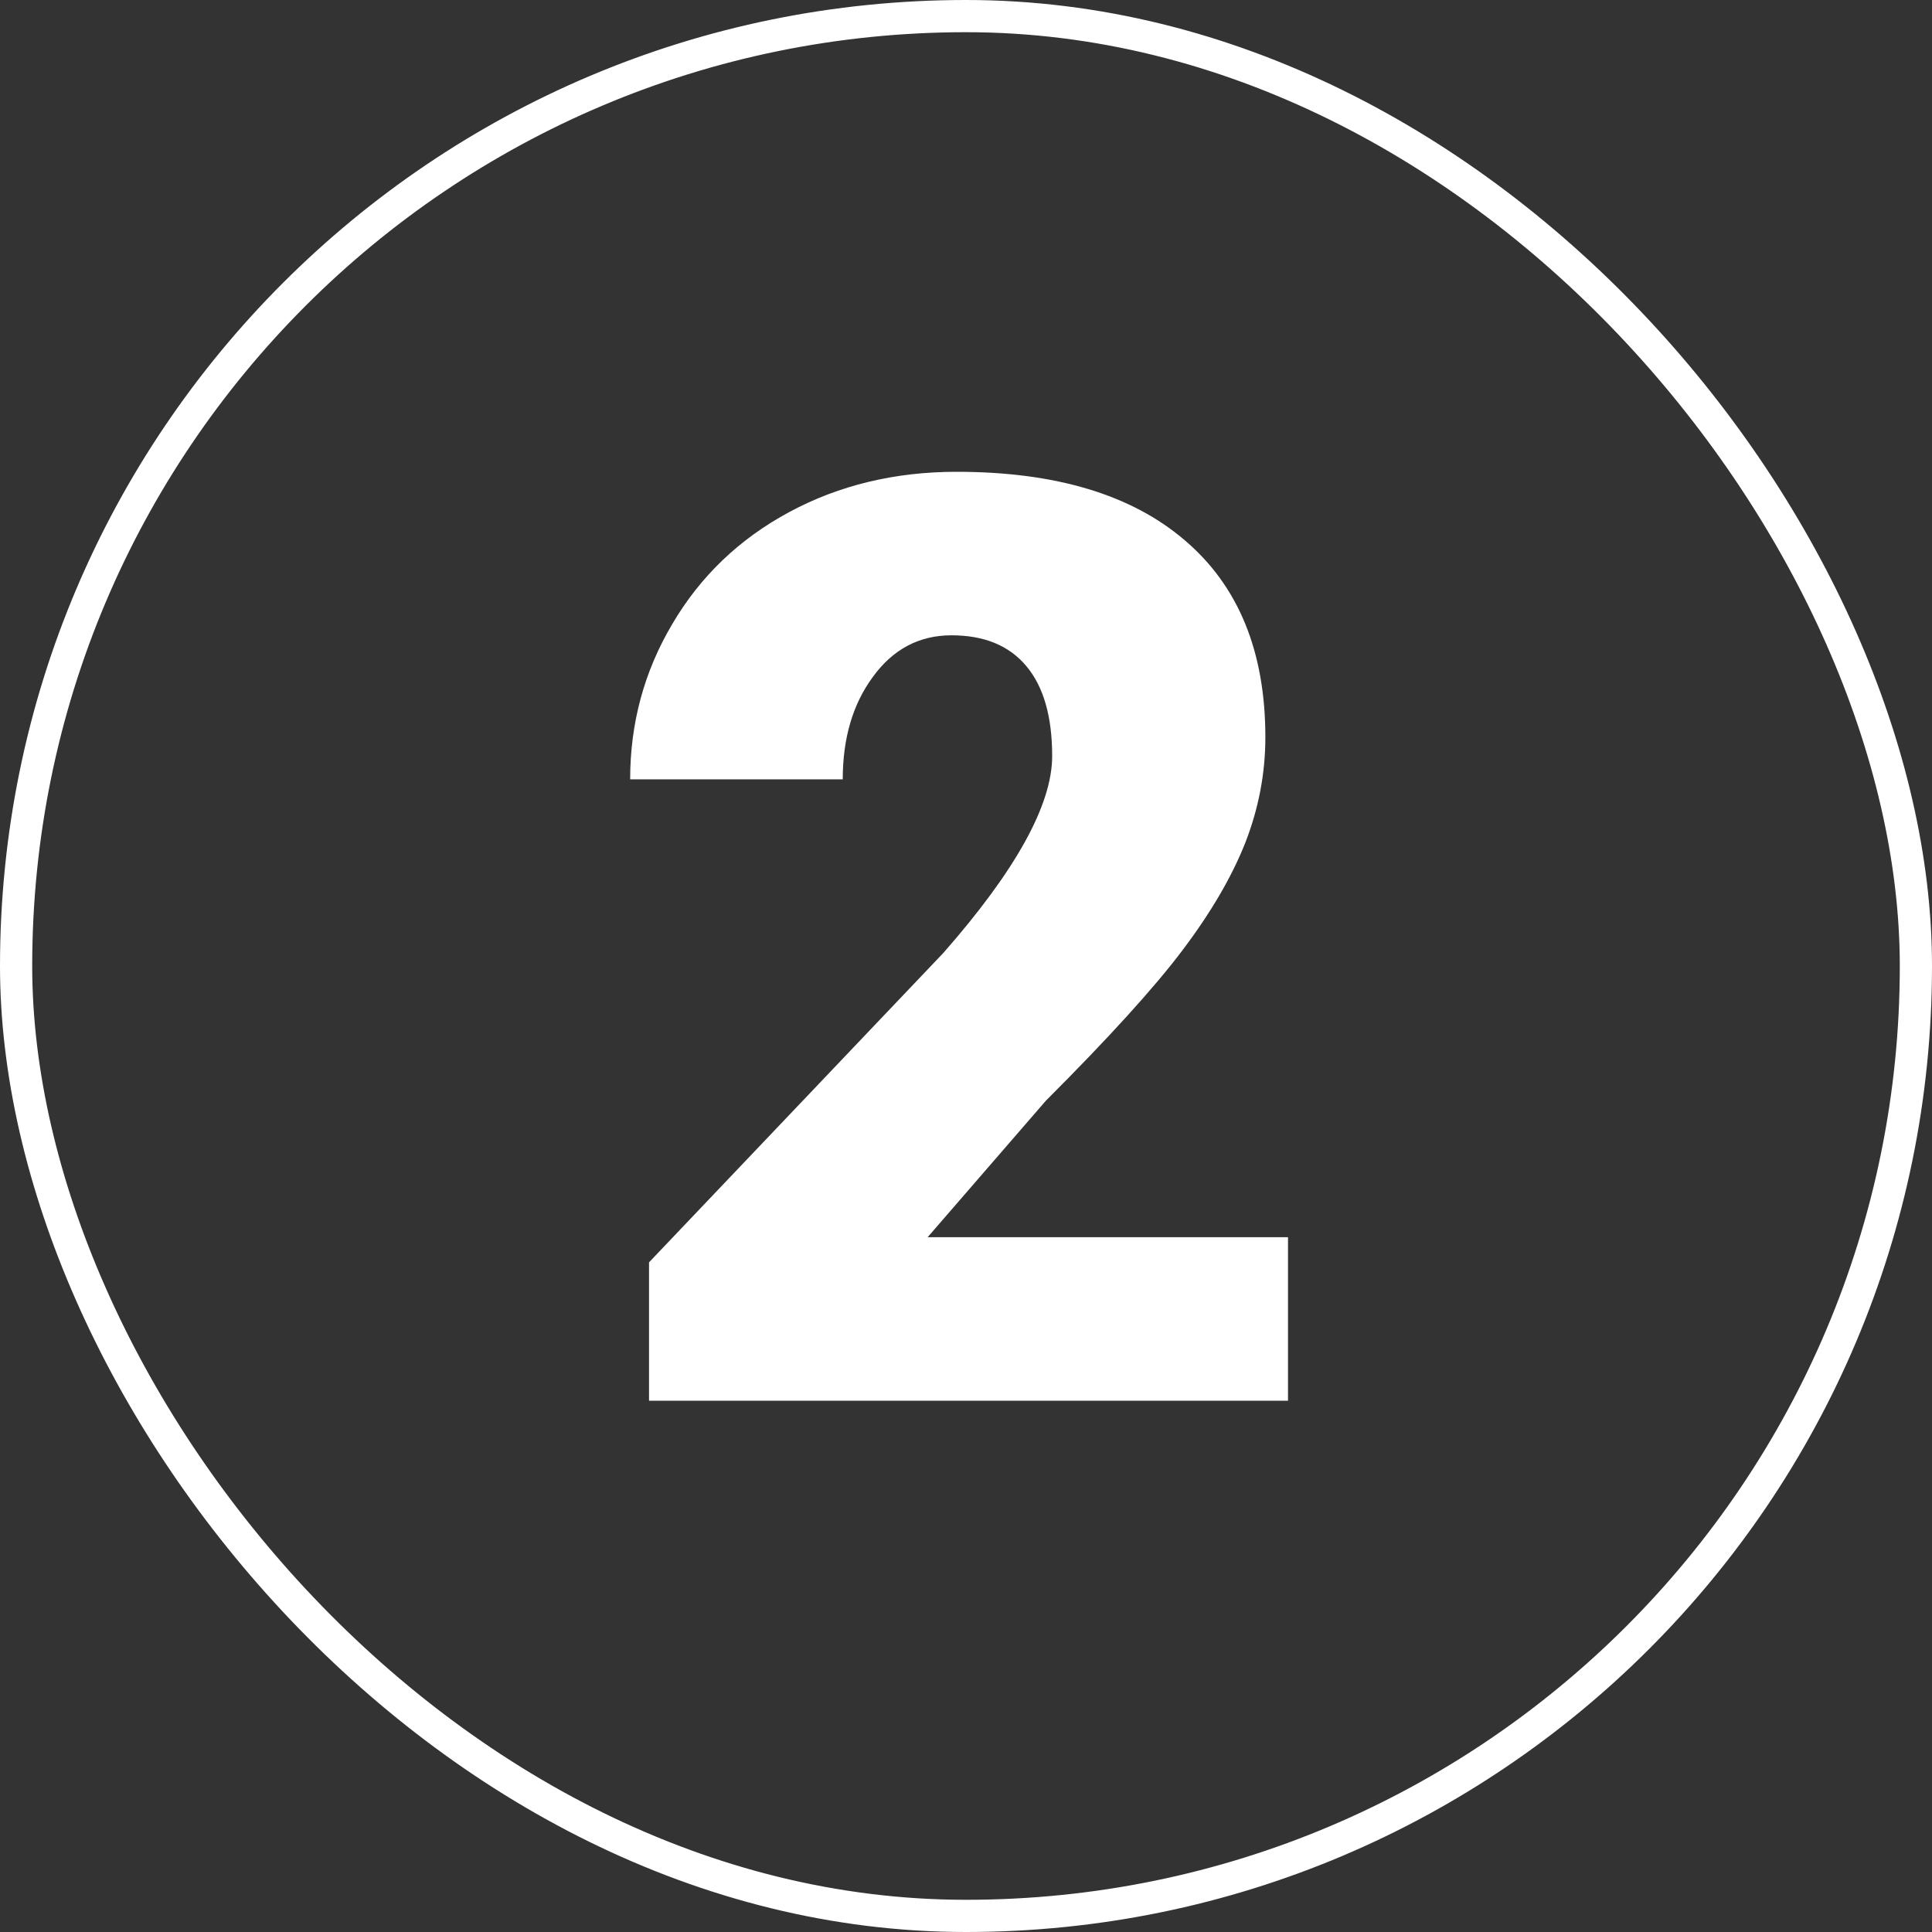 <svg width="60" height="60" viewBox="0 0 60 60" fill="none" xmlns="http://www.w3.org/2000/svg">
<rect x="0" y="0" width="60" height="60" fill="#333333" stroke="none"/>
<rect x="0.5" y="0.5" width="59" height="59" rx="29.5" stroke="white"/>
<path d="M40 43.5H20.156V39.203L29.297 29.594C31.549 27.029 32.676 24.991 32.676 23.48C32.676 22.256 32.409 21.326 31.875 20.688C31.341 20.049 30.566 19.73 29.551 19.73C28.548 19.73 27.734 20.16 27.109 21.02C26.484 21.866 26.172 22.927 26.172 24.203H19.57C19.57 22.458 20.006 20.85 20.879 19.379C21.751 17.895 22.962 16.736 24.512 15.902C26.061 15.069 27.793 14.652 29.707 14.652C32.78 14.652 35.143 15.362 36.797 16.781C38.464 18.201 39.297 20.238 39.297 22.895C39.297 24.014 39.089 25.108 38.672 26.176C38.255 27.23 37.604 28.344 36.719 29.516C35.846 30.674 34.434 32.23 32.48 34.184L28.809 38.422H40V43.5Z" fill="white"/>
</svg>
